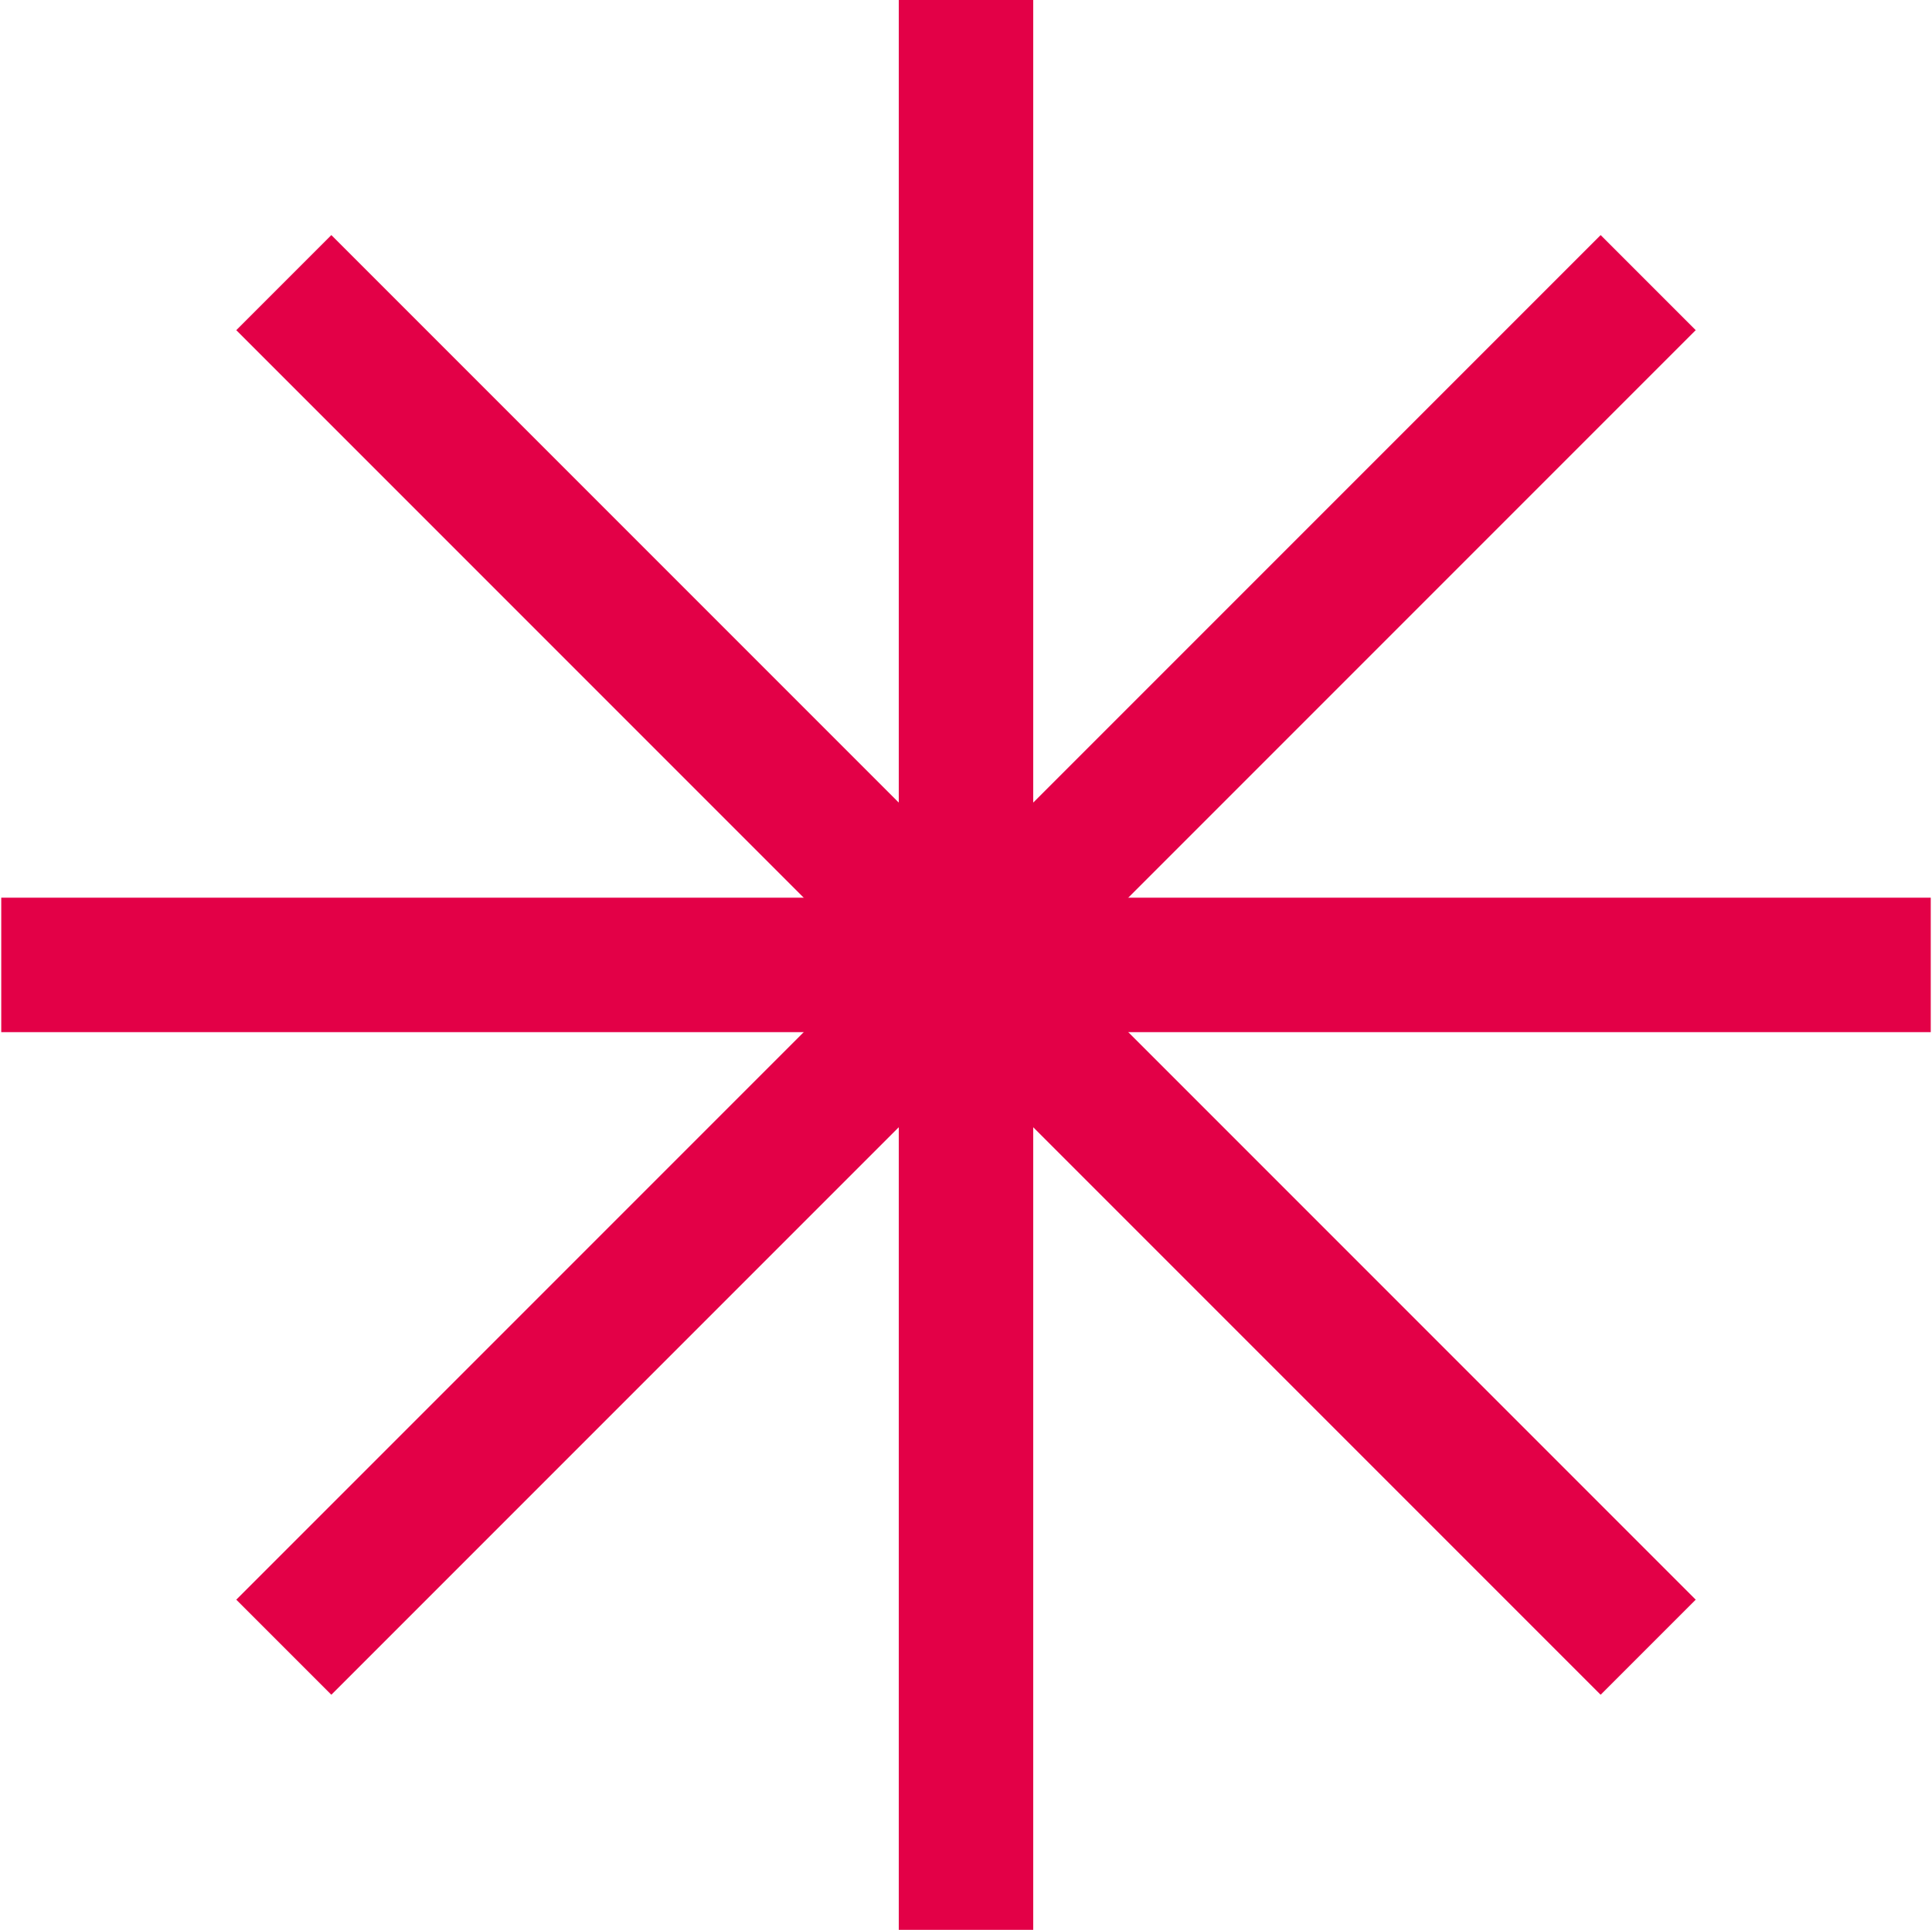 <?xml version="1.0" encoding="UTF-8"?> <svg xmlns="http://www.w3.org/2000/svg" width="776" height="775" viewBox="0 0 776 775" fill="none"> <rect x="361" width="54" height="775" fill="#E30047"></rect> <rect x="775.5" y="360.5" width="54" height="775" transform="rotate(90 775.5 360.5)" fill="#E30047"></rect> <rect x="642.91" y="94.404" width="54" height="775" transform="rotate(45 642.91 94.404)" fill="#E30047"></rect> <rect x="681.094" y="642.412" width="54" height="775" transform="rotate(135 681.094 642.412)" fill="#E30047"></rect> </svg> 